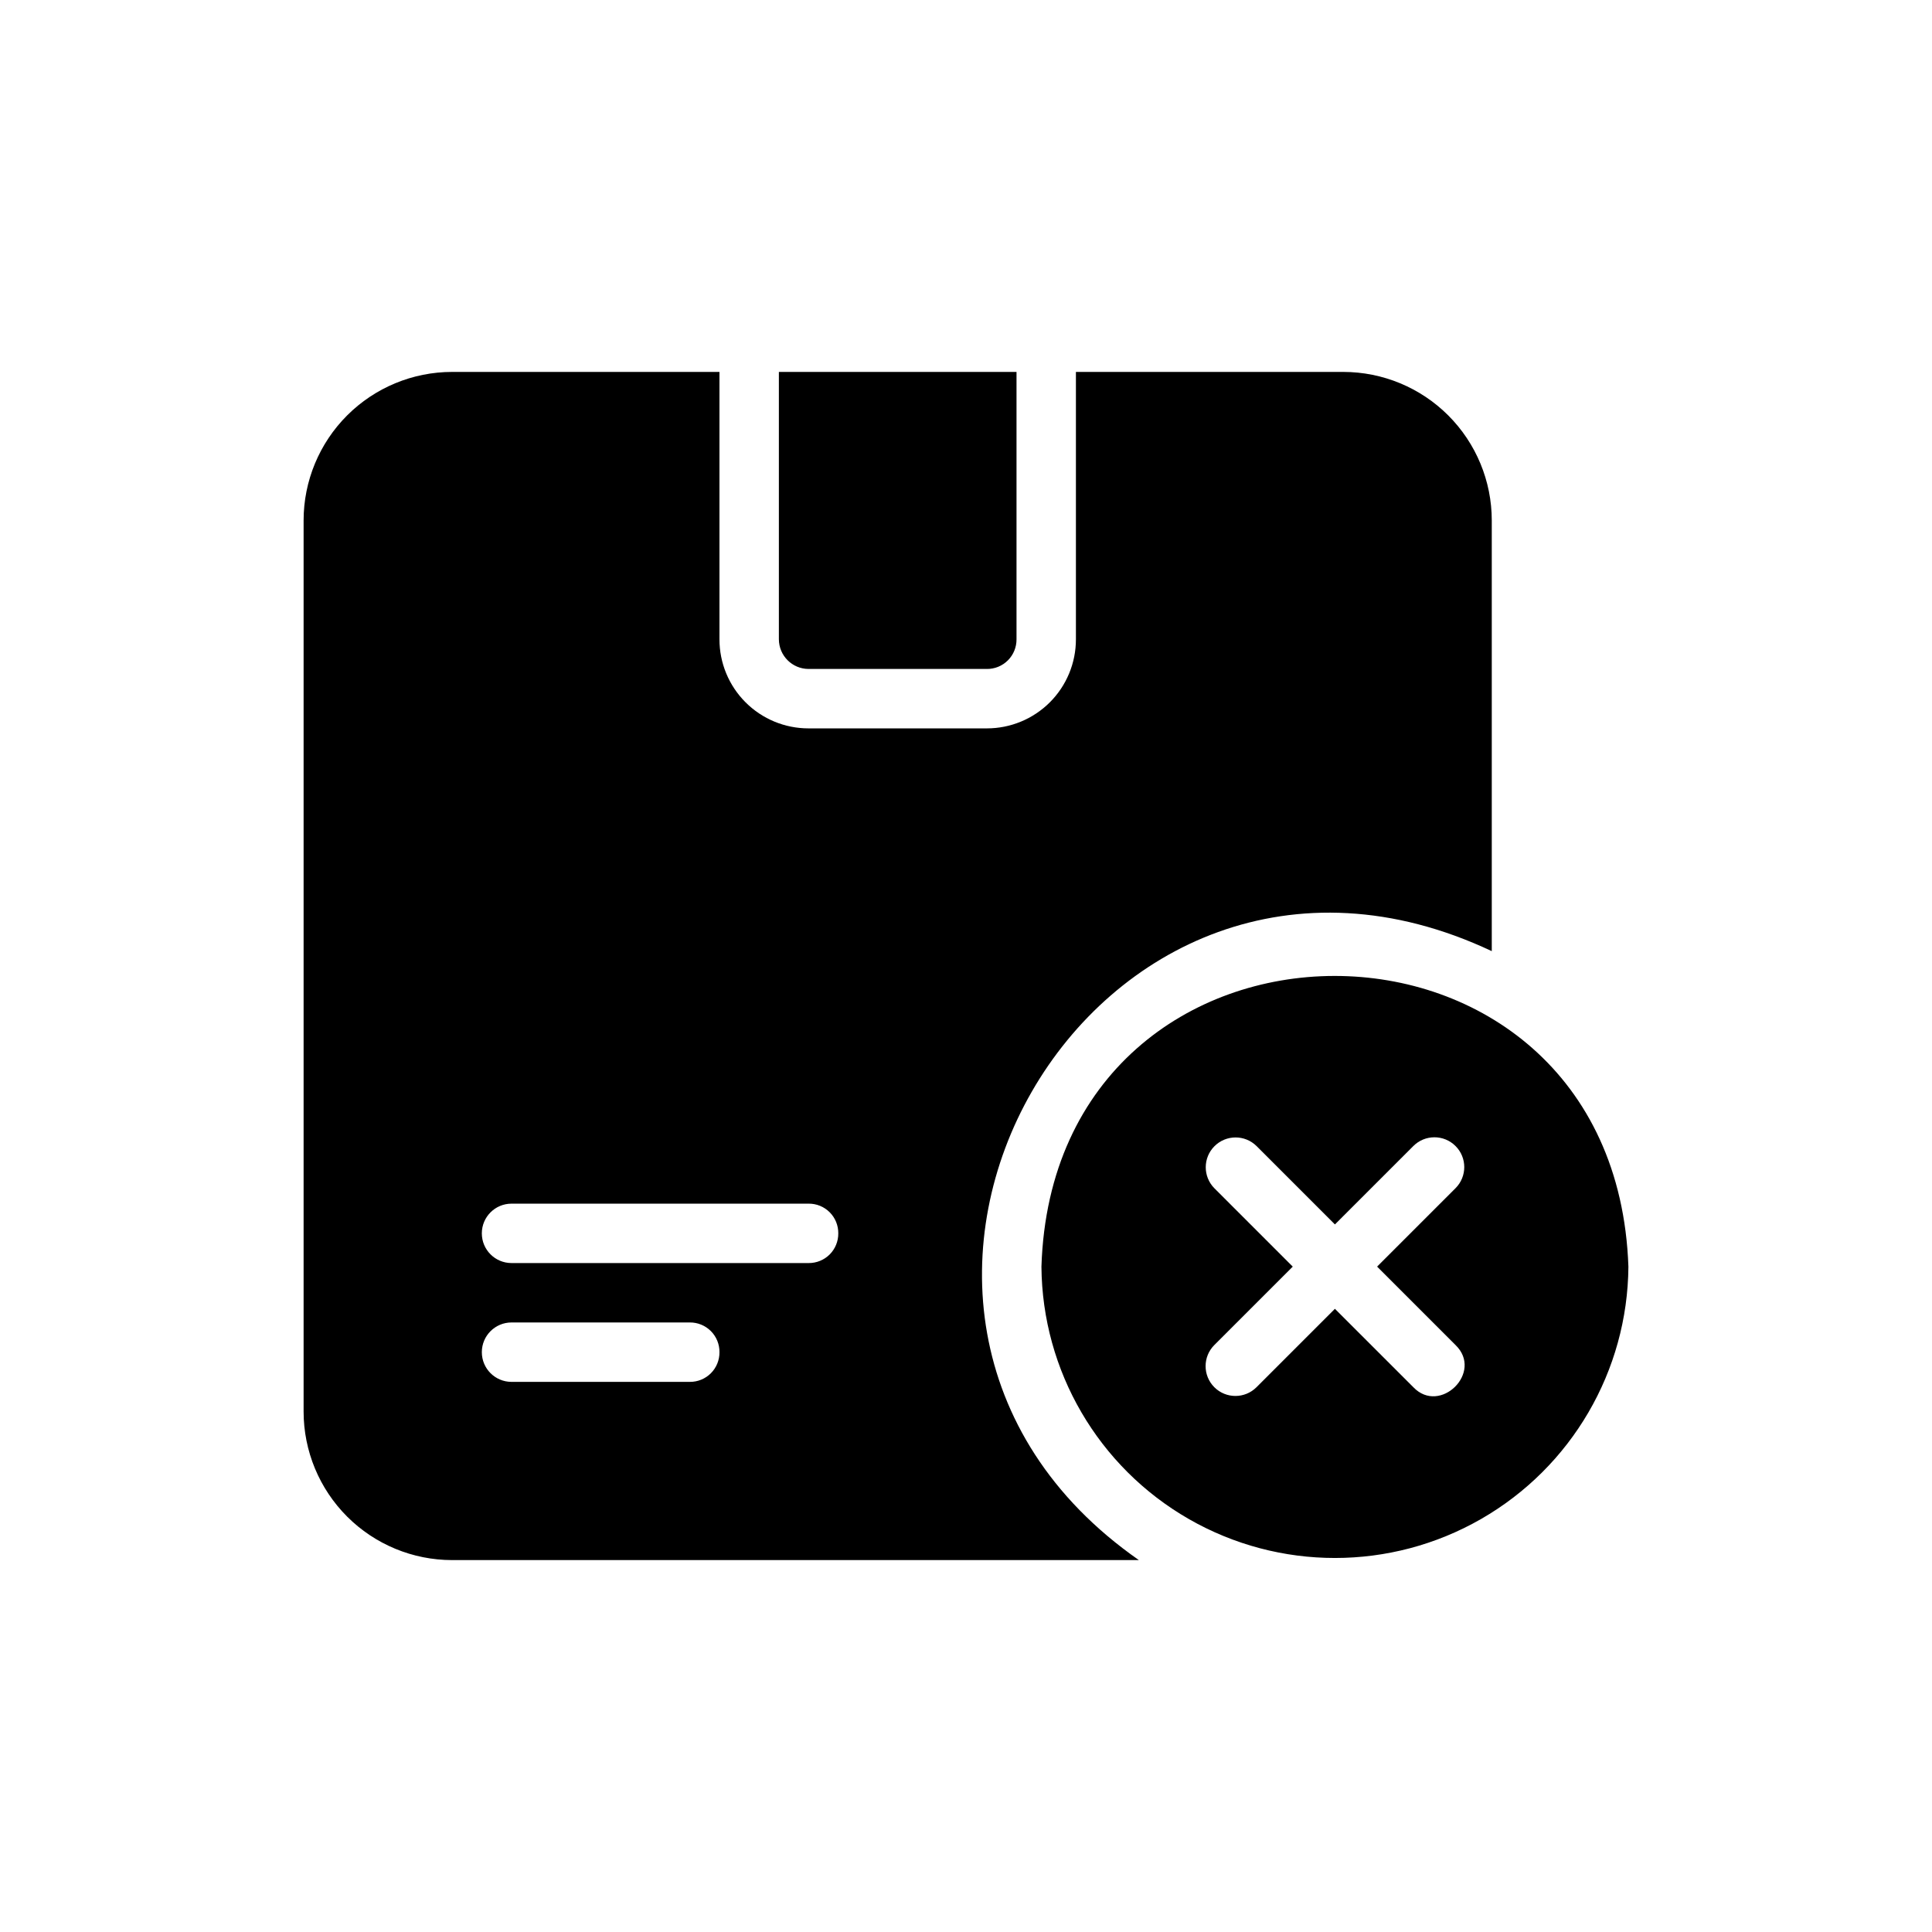 <?xml version="1.0" encoding="UTF-8"?>
<!-- Uploaded to: ICON Repo, www.iconrepo.com, Generator: ICON Repo Mixer Tools -->
<svg fill="#000000" width="800px" height="800px" version="1.1" viewBox="144 144 512 512" xmlns="http://www.w3.org/2000/svg">
 <path d="m350.41 313.41v-70.848h62.977v70.848c0.02 2.094-0.805 4.109-2.285 5.59-1.48 1.48-3.496 2.305-5.59 2.281h-47.23c-4.344-0.012-7.859-3.527-7.871-7.871zm95.406 244.03h-182c-10.438-0.004-20.445-4.148-27.828-11.531-7.379-7.379-11.527-17.391-11.531-27.828v-236.16c0.004-10.438 4.152-20.445 11.531-27.828 7.383-7.379 17.391-11.527 27.828-11.531h70.848v70.848c-0.008 6.266 2.477 12.277 6.91 16.707 4.43 4.434 10.441 6.918 16.707 6.91h47.23c6.266 0.008 12.277-2.477 16.711-6.91 4.43-4.43 6.914-10.441 6.906-16.707v-70.848h70.848c10.438 0.004 20.449 4.152 27.828 11.531 7.379 7.383 11.527 17.391 11.531 27.828v114.14c-105.6-49.766-188.29 95.277-93.52 161.38zm-111.15-55.105v0.004c0.02-2.094-0.801-4.109-2.281-5.59-1.48-1.48-3.496-2.305-5.59-2.285h-47.234c-4.348 0-7.871 3.527-7.871 7.875 0 4.348 3.523 7.871 7.871 7.871h47.234c2.094 0.02 4.109-0.801 5.59-2.281 1.48-1.484 2.301-3.496 2.281-5.59zm31.488-31.488v0.004c0.02-2.094-0.801-4.109-2.281-5.59-1.48-1.48-3.496-2.305-5.59-2.281h-78.723c-4.348 0-7.871 3.523-7.871 7.871s3.523 7.871 7.871 7.871h78.723c2.094 0.02 4.109-0.801 5.59-2.281 1.48-1.484 2.301-3.496 2.281-5.59zm209.39 8.816v0.004c-0.199 27.652-15.066 53.117-39.047 66.887-23.984 13.77-53.473 13.766-77.453 0-23.98-13.77-38.848-39.234-39.051-66.887 3.238-102.55 151.95-102.87 155.55 0zm-56.992 31.961c7.059 7.398 18.648-3.953 11.176-11.18l-20.781-20.781 20.781-20.781v0.004c3.09-3.09 3.09-8.094 0-11.18-3.086-3.086-8.09-3.086-11.176 0l-20.781 20.781-20.781-20.781h-0.004c-3.094-3.047-8.066-3.027-11.137 0.043-3.07 3.07-3.086 8.043-0.039 11.137l20.781 20.781-20.781 20.781c-3.086 3.086-3.086 8.09 0 11.18 3.086 3.086 8.09 3.086 11.176 0l20.781-20.781z"/>
</svg>